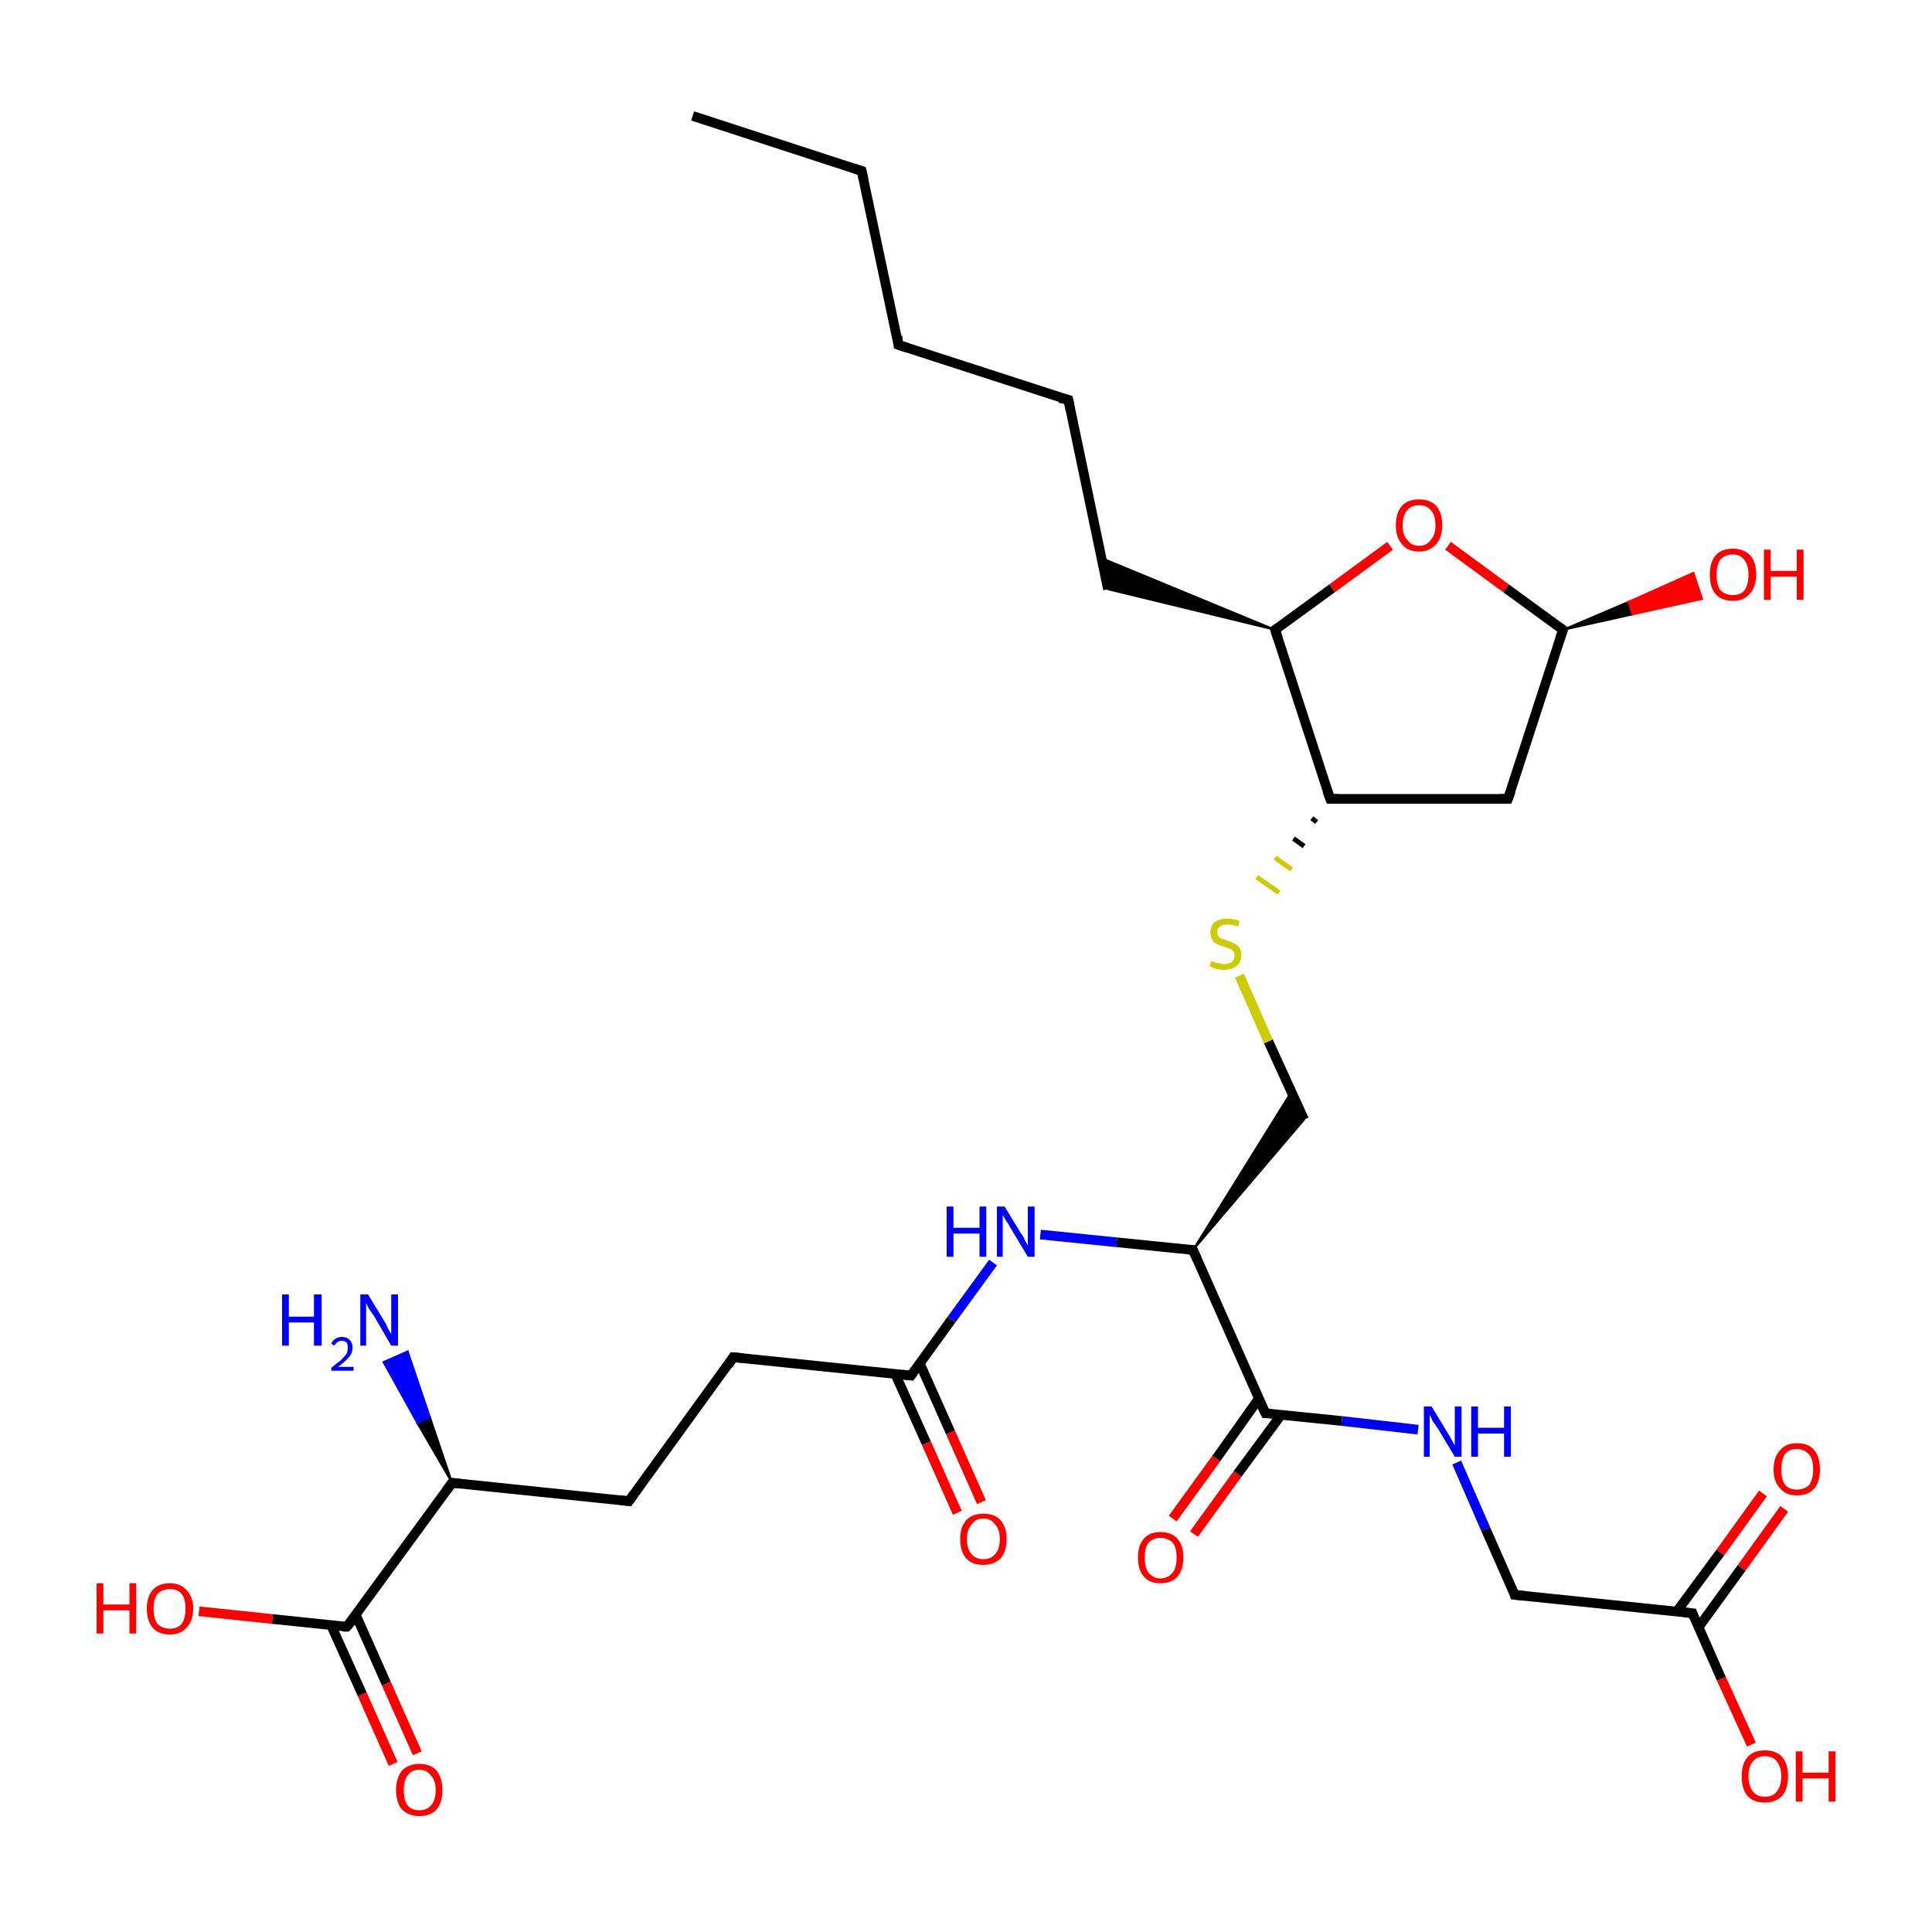 <?xml version='1.0' encoding='iso-8859-1'?>
<svg version='1.1' baseProfile='full'
              xmlns='http://www.w3.org/2000/svg'
                      xmlns:rdkit='http://www.rdkit.org/xml'
                      xmlns:xlink='http://www.w3.org/1999/xlink'
                  xml:space='preserve'
width='200px' height='200px' viewBox='0 0 200 200'>
<!-- END OF HEADER -->
<rect style='opacity:1.0;fill:#FFFFFF;stroke:none' width='200.0' height='200.0' x='0.0' y='0.0'> </rect>
<path class='bond-0 atom-0 atom-4' d='M 35.9,168.4 L 46.8,153.5' style='fill:none;fill-rule:evenodd;stroke:#000000;stroke-width:1.0px;stroke-linecap:butt;stroke-linejoin:miter;stroke-opacity:1' />
<path class='bond-1 atom-0 atom-5' d='M 35.9,168.4 L 28.2,167.6' style='fill:none;fill-rule:evenodd;stroke:#000000;stroke-width:1.0px;stroke-linecap:butt;stroke-linejoin:miter;stroke-opacity:1' />
<path class='bond-1 atom-0 atom-5' d='M 28.2,167.6 L 20.6,166.8' style='fill:none;fill-rule:evenodd;stroke:#FF0000;stroke-width:1.0px;stroke-linecap:butt;stroke-linejoin:miter;stroke-opacity:1' />
<path class='bond-2 atom-0 atom-6' d='M 34.3,168.3 L 37.5,175.4' style='fill:none;fill-rule:evenodd;stroke:#000000;stroke-width:1.0px;stroke-linecap:butt;stroke-linejoin:miter;stroke-opacity:1' />
<path class='bond-2 atom-0 atom-6' d='M 37.5,175.4 L 40.7,182.6' style='fill:none;fill-rule:evenodd;stroke:#FF0000;stroke-width:1.0px;stroke-linecap:butt;stroke-linejoin:miter;stroke-opacity:1' />
<path class='bond-2 atom-0 atom-6' d='M 36.8,167.1 L 40.0,174.3' style='fill:none;fill-rule:evenodd;stroke:#000000;stroke-width:1.0px;stroke-linecap:butt;stroke-linejoin:miter;stroke-opacity:1' />
<path class='bond-2 atom-0 atom-6' d='M 40.0,174.3 L 43.2,181.5' style='fill:none;fill-rule:evenodd;stroke:#FF0000;stroke-width:1.0px;stroke-linecap:butt;stroke-linejoin:miter;stroke-opacity:1' />
<path class='bond-3 atom-1 atom-12' d='M 131.0,146.3 L 123.5,129.4' style='fill:none;fill-rule:evenodd;stroke:#000000;stroke-width:1.0px;stroke-linecap:butt;stroke-linejoin:miter;stroke-opacity:1' />
<path class='bond-4 atom-1 atom-13' d='M 130.3,144.8 L 125.9,151.0' style='fill:none;fill-rule:evenodd;stroke:#000000;stroke-width:1.0px;stroke-linecap:butt;stroke-linejoin:miter;stroke-opacity:1' />
<path class='bond-4 atom-1 atom-13' d='M 125.9,151.0 L 121.4,157.2' style='fill:none;fill-rule:evenodd;stroke:#FF0000;stroke-width:1.0px;stroke-linecap:butt;stroke-linejoin:miter;stroke-opacity:1' />
<path class='bond-4 atom-1 atom-13' d='M 132.6,146.5 L 128.1,152.6' style='fill:none;fill-rule:evenodd;stroke:#000000;stroke-width:1.0px;stroke-linecap:butt;stroke-linejoin:miter;stroke-opacity:1' />
<path class='bond-4 atom-1 atom-13' d='M 128.1,152.6 L 123.6,158.8' style='fill:none;fill-rule:evenodd;stroke:#FF0000;stroke-width:1.0px;stroke-linecap:butt;stroke-linejoin:miter;stroke-opacity:1' />
<path class='bond-5 atom-1 atom-16' d='M 131.0,146.3 L 138.9,147.1' style='fill:none;fill-rule:evenodd;stroke:#000000;stroke-width:1.0px;stroke-linecap:butt;stroke-linejoin:miter;stroke-opacity:1' />
<path class='bond-5 atom-1 atom-16' d='M 138.9,147.1 L 146.8,148.0' style='fill:none;fill-rule:evenodd;stroke:#0000FF;stroke-width:1.0px;stroke-linecap:butt;stroke-linejoin:miter;stroke-opacity:1' />
<path class='bond-6 atom-2 atom-17' d='M 175.2,167.0 L 156.8,165.1' style='fill:none;fill-rule:evenodd;stroke:#000000;stroke-width:1.0px;stroke-linecap:butt;stroke-linejoin:miter;stroke-opacity:1' />
<path class='bond-7 atom-2 atom-18' d='M 175.2,167.0 L 178.2,173.8' style='fill:none;fill-rule:evenodd;stroke:#000000;stroke-width:1.0px;stroke-linecap:butt;stroke-linejoin:miter;stroke-opacity:1' />
<path class='bond-7 atom-2 atom-18' d='M 178.2,173.8 L 181.3,180.6' style='fill:none;fill-rule:evenodd;stroke:#FF0000;stroke-width:1.0px;stroke-linecap:butt;stroke-linejoin:miter;stroke-opacity:1' />
<path class='bond-8 atom-2 atom-19' d='M 175.8,168.5 L 180.3,162.3' style='fill:none;fill-rule:evenodd;stroke:#000000;stroke-width:1.0px;stroke-linecap:butt;stroke-linejoin:miter;stroke-opacity:1' />
<path class='bond-8 atom-2 atom-19' d='M 180.3,162.3 L 184.7,156.2' style='fill:none;fill-rule:evenodd;stroke:#FF0000;stroke-width:1.0px;stroke-linecap:butt;stroke-linejoin:miter;stroke-opacity:1' />
<path class='bond-8 atom-2 atom-19' d='M 173.6,166.8 L 178.1,160.7' style='fill:none;fill-rule:evenodd;stroke:#000000;stroke-width:1.0px;stroke-linecap:butt;stroke-linejoin:miter;stroke-opacity:1' />
<path class='bond-8 atom-2 atom-19' d='M 178.1,160.7 L 182.5,154.6' style='fill:none;fill-rule:evenodd;stroke:#FF0000;stroke-width:1.0px;stroke-linecap:butt;stroke-linejoin:miter;stroke-opacity:1' />
<path class='bond-9 atom-4 atom-3' d='M 46.8,153.5 L 43.2,147.3 L 44.5,146.7 Z' style='fill:#000000;fill-rule:evenodd;fill-opacity:1;stroke:#000000;stroke-width:0.2px;stroke-linecap:butt;stroke-linejoin:miter;stroke-miterlimit:10;stroke-opacity:1;' />
<path class='bond-9 atom-4 atom-3' d='M 43.2,147.3 L 42.2,139.9 L 39.7,141.0 Z' style='fill:#0000FF;fill-rule:evenodd;fill-opacity:1;stroke:#0000FF;stroke-width:0.2px;stroke-linecap:butt;stroke-linejoin:miter;stroke-miterlimit:10;stroke-opacity:1;' />
<path class='bond-9 atom-4 atom-3' d='M 43.2,147.3 L 44.5,146.7 L 42.2,139.9 Z' style='fill:#0000FF;fill-rule:evenodd;fill-opacity:1;stroke:#0000FF;stroke-width:0.2px;stroke-linecap:butt;stroke-linejoin:miter;stroke-miterlimit:10;stroke-opacity:1;' />
<path class='bond-10 atom-4 atom-7' d='M 46.8,153.5 L 65.1,155.4' style='fill:none;fill-rule:evenodd;stroke:#000000;stroke-width:1.0px;stroke-linecap:butt;stroke-linejoin:miter;stroke-opacity:1' />
<path class='bond-11 atom-7 atom-8' d='M 65.1,155.4 L 75.9,140.5' style='fill:none;fill-rule:evenodd;stroke:#000000;stroke-width:1.0px;stroke-linecap:butt;stroke-linejoin:miter;stroke-opacity:1' />
<path class='bond-12 atom-8 atom-9' d='M 75.9,140.5 L 94.3,142.4' style='fill:none;fill-rule:evenodd;stroke:#000000;stroke-width:1.0px;stroke-linecap:butt;stroke-linejoin:miter;stroke-opacity:1' />
<path class='bond-13 atom-9 atom-10' d='M 92.7,142.3 L 95.9,149.4' style='fill:none;fill-rule:evenodd;stroke:#000000;stroke-width:1.0px;stroke-linecap:butt;stroke-linejoin:miter;stroke-opacity:1' />
<path class='bond-13 atom-9 atom-10' d='M 95.9,149.4 L 99.1,156.6' style='fill:none;fill-rule:evenodd;stroke:#FF0000;stroke-width:1.0px;stroke-linecap:butt;stroke-linejoin:miter;stroke-opacity:1' />
<path class='bond-13 atom-9 atom-10' d='M 95.2,141.1 L 98.4,148.3' style='fill:none;fill-rule:evenodd;stroke:#000000;stroke-width:1.0px;stroke-linecap:butt;stroke-linejoin:miter;stroke-opacity:1' />
<path class='bond-13 atom-9 atom-10' d='M 98.4,148.3 L 101.6,155.5' style='fill:none;fill-rule:evenodd;stroke:#FF0000;stroke-width:1.0px;stroke-linecap:butt;stroke-linejoin:miter;stroke-opacity:1' />
<path class='bond-14 atom-9 atom-11' d='M 94.3,142.4 L 98.5,136.6' style='fill:none;fill-rule:evenodd;stroke:#000000;stroke-width:1.0px;stroke-linecap:butt;stroke-linejoin:miter;stroke-opacity:1' />
<path class='bond-14 atom-9 atom-11' d='M 98.5,136.6 L 102.8,130.7' style='fill:none;fill-rule:evenodd;stroke:#0000FF;stroke-width:1.0px;stroke-linecap:butt;stroke-linejoin:miter;stroke-opacity:1' />
<path class='bond-15 atom-11 atom-12' d='M 107.7,127.8 L 115.6,128.6' style='fill:none;fill-rule:evenodd;stroke:#0000FF;stroke-width:1.0px;stroke-linecap:butt;stroke-linejoin:miter;stroke-opacity:1' />
<path class='bond-15 atom-11 atom-12' d='M 115.6,128.6 L 123.5,129.4' style='fill:none;fill-rule:evenodd;stroke:#000000;stroke-width:1.0px;stroke-linecap:butt;stroke-linejoin:miter;stroke-opacity:1' />
<path class='bond-16 atom-12 atom-14' d='M 123.5,129.4 L 133.7,113.0 L 135.0,115.9 Z' style='fill:#000000;fill-rule:evenodd;fill-opacity:1;stroke:#000000;stroke-width:0.2px;stroke-linecap:butt;stroke-linejoin:miter;stroke-miterlimit:10;stroke-opacity:1;' />
<path class='bond-17 atom-14 atom-15' d='M 135.0,115.9 L 131.3,107.8' style='fill:none;fill-rule:evenodd;stroke:#000000;stroke-width:1.0px;stroke-linecap:butt;stroke-linejoin:miter;stroke-opacity:1' />
<path class='bond-17 atom-14 atom-15' d='M 131.3,107.8 L 128.3,101.0' style='fill:none;fill-rule:evenodd;stroke:#CCCC00;stroke-width:1.0px;stroke-linecap:butt;stroke-linejoin:miter;stroke-opacity:1' />
<path class='bond-18 atom-20 atom-15' d='M 135.8,84.7 L 136.3,85.1' style='fill:none;fill-rule:evenodd;stroke:#000000;stroke-width:0.5px;stroke-linecap:butt;stroke-linejoin:miter;stroke-opacity:1' />
<path class='bond-18 atom-20 atom-15' d='M 133.9,86.8 L 135.0,87.6' style='fill:none;fill-rule:evenodd;stroke:#000000;stroke-width:0.5px;stroke-linecap:butt;stroke-linejoin:miter;stroke-opacity:1' />
<path class='bond-18 atom-20 atom-15' d='M 132.0,88.8 L 133.7,90.0' style='fill:none;fill-rule:evenodd;stroke:#CCCC00;stroke-width:0.5px;stroke-linecap:butt;stroke-linejoin:miter;stroke-opacity:1' />
<path class='bond-18 atom-20 atom-15' d='M 130.1,90.8 L 132.4,92.4' style='fill:none;fill-rule:evenodd;stroke:#CCCC00;stroke-width:0.5px;stroke-linecap:butt;stroke-linejoin:miter;stroke-opacity:1' />
<path class='bond-19 atom-16 atom-17' d='M 150.8,151.4 L 153.8,158.3' style='fill:none;fill-rule:evenodd;stroke:#0000FF;stroke-width:1.0px;stroke-linecap:butt;stroke-linejoin:miter;stroke-opacity:1' />
<path class='bond-19 atom-16 atom-17' d='M 153.8,158.3 L 156.8,165.1' style='fill:none;fill-rule:evenodd;stroke:#000000;stroke-width:1.0px;stroke-linecap:butt;stroke-linejoin:miter;stroke-opacity:1' />
<path class='bond-20 atom-20 atom-21' d='M 137.7,82.7 L 156.1,82.7' style='fill:none;fill-rule:evenodd;stroke:#000000;stroke-width:1.0px;stroke-linecap:butt;stroke-linejoin:miter;stroke-opacity:1' />
<path class='bond-21 atom-20 atom-25' d='M 137.7,82.7 L 132.0,65.2' style='fill:none;fill-rule:evenodd;stroke:#000000;stroke-width:1.0px;stroke-linecap:butt;stroke-linejoin:miter;stroke-opacity:1' />
<path class='bond-22 atom-21 atom-23' d='M 156.1,82.7 L 161.8,65.2' style='fill:none;fill-rule:evenodd;stroke:#000000;stroke-width:1.0px;stroke-linecap:butt;stroke-linejoin:miter;stroke-opacity:1' />
<path class='bond-23 atom-23 atom-22' d='M 161.8,65.2 L 168.6,62.3 L 169.0,63.6 Z' style='fill:#000000;fill-rule:evenodd;fill-opacity:1;stroke:#000000;stroke-width:0.2px;stroke-linecap:butt;stroke-linejoin:miter;stroke-miterlimit:10;stroke-opacity:1;' />
<path class='bond-23 atom-23 atom-22' d='M 168.6,62.3 L 176.2,62.0 L 175.3,59.3 Z' style='fill:#FF0000;fill-rule:evenodd;fill-opacity:1;stroke:#FF0000;stroke-width:0.2px;stroke-linecap:butt;stroke-linejoin:miter;stroke-miterlimit:10;stroke-opacity:1;' />
<path class='bond-23 atom-23 atom-22' d='M 168.6,62.3 L 169.0,63.6 L 176.2,62.0 Z' style='fill:#FF0000;fill-rule:evenodd;fill-opacity:1;stroke:#FF0000;stroke-width:0.2px;stroke-linecap:butt;stroke-linejoin:miter;stroke-miterlimit:10;stroke-opacity:1;' />
<path class='bond-24 atom-23 atom-24' d='M 161.8,65.2 L 155.9,60.9' style='fill:none;fill-rule:evenodd;stroke:#000000;stroke-width:1.0px;stroke-linecap:butt;stroke-linejoin:miter;stroke-opacity:1' />
<path class='bond-24 atom-23 atom-24' d='M 155.9,60.9 L 149.9,56.5' style='fill:none;fill-rule:evenodd;stroke:#FF0000;stroke-width:1.0px;stroke-linecap:butt;stroke-linejoin:miter;stroke-opacity:1' />
<path class='bond-25 atom-24 atom-25' d='M 143.9,56.5 L 137.9,60.9' style='fill:none;fill-rule:evenodd;stroke:#FF0000;stroke-width:1.0px;stroke-linecap:butt;stroke-linejoin:miter;stroke-opacity:1' />
<path class='bond-25 atom-24 atom-25' d='M 137.9,60.9 L 132.0,65.2' style='fill:none;fill-rule:evenodd;stroke:#000000;stroke-width:1.0px;stroke-linecap:butt;stroke-linejoin:miter;stroke-opacity:1' />
<path class='bond-26 atom-25 atom-26' d='M 132.0,65.2 L 114.7,61.0 L 114.1,57.8 Z' style='fill:#000000;fill-rule:evenodd;fill-opacity:1;stroke:#000000;stroke-width:0.2px;stroke-linecap:butt;stroke-linejoin:miter;stroke-miterlimit:10;stroke-opacity:1;' />
<path class='bond-27 atom-26 atom-27' d='M 114.7,61.0 L 110.6,41.4' style='fill:none;fill-rule:evenodd;stroke:#000000;stroke-width:1.0px;stroke-linecap:butt;stroke-linejoin:miter;stroke-opacity:1' />
<path class='bond-28 atom-27 atom-28' d='M 110.6,41.4 L 93.0,35.7' style='fill:none;fill-rule:evenodd;stroke:#000000;stroke-width:1.0px;stroke-linecap:butt;stroke-linejoin:miter;stroke-opacity:1' />
<path class='bond-29 atom-28 atom-29' d='M 93.0,35.7 L 89.2,17.7' style='fill:none;fill-rule:evenodd;stroke:#000000;stroke-width:1.0px;stroke-linecap:butt;stroke-linejoin:miter;stroke-opacity:1' />
<path class='bond-30 atom-29 atom-30' d='M 89.2,17.7 L 71.7,12.0' style='fill:none;fill-rule:evenodd;stroke:#000000;stroke-width:1.0px;stroke-linecap:butt;stroke-linejoin:miter;stroke-opacity:1' />
<path d='M 36.5,167.7 L 35.9,168.4 L 35.5,168.4' style='fill:none;stroke:#000000;stroke-width:1.0px;stroke-linecap:butt;stroke-linejoin:miter;stroke-miterlimit:10;stroke-opacity:1;' />
<path d='M 130.6,145.5 L 131.0,146.3 L 131.4,146.3' style='fill:none;stroke:#000000;stroke-width:1.0px;stroke-linecap:butt;stroke-linejoin:miter;stroke-miterlimit:10;stroke-opacity:1;' />
<path d='M 174.3,166.9 L 175.2,167.0 L 175.3,167.3' style='fill:none;stroke:#000000;stroke-width:1.0px;stroke-linecap:butt;stroke-linejoin:miter;stroke-miterlimit:10;stroke-opacity:1;' />
<path d='M 46.2,154.3 L 46.8,153.5 L 47.7,153.6' style='fill:none;stroke:#000000;stroke-width:1.0px;stroke-linecap:butt;stroke-linejoin:miter;stroke-miterlimit:10;stroke-opacity:1;' />
<path d='M 64.2,155.3 L 65.1,155.4 L 65.6,154.7' style='fill:none;stroke:#000000;stroke-width:1.0px;stroke-linecap:butt;stroke-linejoin:miter;stroke-miterlimit:10;stroke-opacity:1;' />
<path d='M 75.4,141.3 L 75.9,140.5 L 76.9,140.6' style='fill:none;stroke:#000000;stroke-width:1.0px;stroke-linecap:butt;stroke-linejoin:miter;stroke-miterlimit:10;stroke-opacity:1;' />
<path d='M 93.4,142.3 L 94.3,142.4 L 94.5,142.1' style='fill:none;stroke:#000000;stroke-width:1.0px;stroke-linecap:butt;stroke-linejoin:miter;stroke-miterlimit:10;stroke-opacity:1;' />
<path d='M 123.9,130.3 L 123.5,129.4 L 123.1,129.4' style='fill:none;stroke:#000000;stroke-width:1.0px;stroke-linecap:butt;stroke-linejoin:miter;stroke-miterlimit:10;stroke-opacity:1;' />
<path d='M 157.8,165.2 L 156.8,165.1 L 156.7,164.7' style='fill:none;stroke:#000000;stroke-width:1.0px;stroke-linecap:butt;stroke-linejoin:miter;stroke-miterlimit:10;stroke-opacity:1;' />
<path d='M 138.6,82.7 L 137.7,82.7 L 137.4,81.9' style='fill:none;stroke:#000000;stroke-width:1.0px;stroke-linecap:butt;stroke-linejoin:miter;stroke-miterlimit:10;stroke-opacity:1;' />
<path d='M 155.2,82.7 L 156.1,82.7 L 156.4,81.9' style='fill:none;stroke:#000000;stroke-width:1.0px;stroke-linecap:butt;stroke-linejoin:miter;stroke-miterlimit:10;stroke-opacity:1;' />
<path d='M 161.5,66.1 L 161.8,65.2 L 161.5,65.0' style='fill:none;stroke:#000000;stroke-width:1.0px;stroke-linecap:butt;stroke-linejoin:miter;stroke-miterlimit:10;stroke-opacity:1;' />
<path d='M 132.3,66.1 L 132.0,65.2 L 132.3,65.0' style='fill:none;stroke:#000000;stroke-width:1.0px;stroke-linecap:butt;stroke-linejoin:miter;stroke-miterlimit:10;stroke-opacity:1;' />
<path d='M 110.8,42.4 L 110.6,41.4 L 109.7,41.2' style='fill:none;stroke:#000000;stroke-width:1.0px;stroke-linecap:butt;stroke-linejoin:miter;stroke-miterlimit:10;stroke-opacity:1;' />
<path d='M 93.9,36.0 L 93.0,35.7 L 92.9,34.8' style='fill:none;stroke:#000000;stroke-width:1.0px;stroke-linecap:butt;stroke-linejoin:miter;stroke-miterlimit:10;stroke-opacity:1;' />
<path d='M 89.4,18.6 L 89.2,17.7 L 88.3,17.4' style='fill:none;stroke:#000000;stroke-width:1.0px;stroke-linecap:butt;stroke-linejoin:miter;stroke-miterlimit:10;stroke-opacity:1;' />
<path class='atom-3' d='M 29.2 134.0
L 29.9 134.0
L 29.9 136.3
L 32.5 136.3
L 32.5 134.0
L 33.3 134.0
L 33.3 139.3
L 32.5 139.3
L 32.5 136.9
L 29.9 136.9
L 29.9 139.3
L 29.2 139.3
L 29.2 134.0
' fill='#0000FF'/>
<path class='atom-3' d='M 34.3 139.1
Q 34.4 138.8, 34.7 138.6
Q 35.0 138.4, 35.4 138.4
Q 35.9 138.4, 36.2 138.7
Q 36.5 139.0, 36.5 139.5
Q 36.5 140.0, 36.2 140.4
Q 35.8 140.9, 35.0 141.5
L 36.6 141.5
L 36.6 141.9
L 34.3 141.9
L 34.3 141.6
Q 34.9 141.1, 35.3 140.8
Q 35.7 140.4, 35.9 140.1
Q 36.0 139.8, 36.0 139.5
Q 36.0 139.2, 35.9 139.0
Q 35.7 138.8, 35.4 138.8
Q 35.1 138.8, 35.0 138.9
Q 34.8 139.0, 34.6 139.3
L 34.3 139.1
' fill='#0000FF'/>
<path class='atom-3' d='M 38.1 134.0
L 39.8 136.8
Q 40.0 137.1, 40.2 137.6
Q 40.5 138.1, 40.5 138.1
L 40.5 134.0
L 41.2 134.0
L 41.2 139.3
L 40.5 139.3
L 38.7 136.2
Q 38.5 135.9, 38.2 135.5
Q 38.0 135.1, 37.9 134.9
L 37.9 139.3
L 37.3 139.3
L 37.3 134.0
L 38.1 134.0
' fill='#0000FF'/>
<path class='atom-5' d='M 10.0 163.9
L 10.7 163.9
L 10.7 166.1
L 13.4 166.1
L 13.4 163.9
L 14.1 163.9
L 14.1 169.1
L 13.4 169.1
L 13.4 166.7
L 10.7 166.7
L 10.7 169.1
L 10.0 169.1
L 10.0 163.9
' fill='#FF0000'/>
<path class='atom-5' d='M 15.2 166.5
Q 15.2 165.3, 15.8 164.6
Q 16.4 163.9, 17.6 163.9
Q 18.7 163.9, 19.3 164.6
Q 20.0 165.3, 20.0 166.5
Q 20.0 167.8, 19.3 168.5
Q 18.7 169.2, 17.6 169.2
Q 16.4 169.2, 15.8 168.5
Q 15.2 167.8, 15.2 166.5
M 17.6 168.6
Q 18.4 168.6, 18.8 168.1
Q 19.2 167.6, 19.2 166.5
Q 19.2 165.5, 18.8 165.0
Q 18.4 164.5, 17.6 164.5
Q 16.8 164.5, 16.3 165.0
Q 15.9 165.5, 15.9 166.5
Q 15.9 167.6, 16.3 168.1
Q 16.8 168.6, 17.6 168.6
' fill='#FF0000'/>
<path class='atom-6' d='M 41.0 185.3
Q 41.0 184.1, 41.6 183.3
Q 42.3 182.6, 43.4 182.6
Q 44.6 182.6, 45.2 183.3
Q 45.8 184.1, 45.8 185.3
Q 45.8 186.6, 45.2 187.3
Q 44.6 188.0, 43.4 188.0
Q 42.3 188.0, 41.6 187.3
Q 41.0 186.6, 41.0 185.3
M 43.4 187.4
Q 44.2 187.4, 44.6 186.9
Q 45.1 186.4, 45.1 185.3
Q 45.1 184.3, 44.6 183.8
Q 44.2 183.2, 43.4 183.2
Q 42.6 183.2, 42.2 183.8
Q 41.8 184.3, 41.8 185.3
Q 41.8 186.4, 42.2 186.9
Q 42.6 187.4, 43.4 187.4
' fill='#FF0000'/>
<path class='atom-10' d='M 99.4 159.3
Q 99.4 158.1, 100.0 157.4
Q 100.6 156.7, 101.8 156.7
Q 103.0 156.7, 103.6 157.4
Q 104.2 158.1, 104.2 159.3
Q 104.2 160.6, 103.6 161.3
Q 102.9 162.0, 101.8 162.0
Q 100.6 162.0, 100.0 161.3
Q 99.4 160.6, 99.4 159.3
M 101.8 161.4
Q 102.6 161.4, 103.0 160.9
Q 103.5 160.4, 103.5 159.3
Q 103.5 158.3, 103.0 157.8
Q 102.6 157.2, 101.8 157.2
Q 101.0 157.2, 100.6 157.8
Q 100.1 158.3, 100.1 159.3
Q 100.1 160.4, 100.6 160.9
Q 101.0 161.4, 101.8 161.4
' fill='#FF0000'/>
<path class='atom-11' d='M 98.0 124.9
L 98.7 124.9
L 98.7 127.1
L 101.4 127.1
L 101.4 124.9
L 102.1 124.9
L 102.1 130.1
L 101.4 130.1
L 101.4 127.7
L 98.7 127.7
L 98.7 130.1
L 98.0 130.1
L 98.0 124.9
' fill='#0000FF'/>
<path class='atom-11' d='M 104.0 124.9
L 105.7 127.7
Q 105.9 127.9, 106.1 128.4
Q 106.4 128.9, 106.4 129.0
L 106.4 124.9
L 107.1 124.9
L 107.1 130.1
L 106.4 130.1
L 104.6 127.1
Q 104.4 126.7, 104.1 126.3
Q 103.9 125.9, 103.8 125.8
L 103.8 130.1
L 103.2 130.1
L 103.2 124.9
L 104.0 124.9
' fill='#0000FF'/>
<path class='atom-13' d='M 117.8 161.2
Q 117.8 160.0, 118.4 159.3
Q 119.0 158.6, 120.1 158.6
Q 121.3 158.6, 121.9 159.3
Q 122.5 160.0, 122.5 161.2
Q 122.5 162.5, 121.9 163.2
Q 121.3 163.9, 120.1 163.9
Q 119.0 163.9, 118.4 163.2
Q 117.8 162.5, 117.8 161.2
M 120.1 163.4
Q 120.9 163.4, 121.4 162.8
Q 121.8 162.3, 121.8 161.2
Q 121.8 160.2, 121.4 159.7
Q 120.9 159.2, 120.1 159.2
Q 119.4 159.2, 118.9 159.7
Q 118.5 160.2, 118.5 161.2
Q 118.5 162.3, 118.9 162.8
Q 119.4 163.4, 120.1 163.4
' fill='#FF0000'/>
<path class='atom-15' d='M 125.4 99.5
Q 125.4 99.5, 125.7 99.6
Q 125.9 99.7, 126.2 99.7
Q 126.4 99.8, 126.7 99.8
Q 127.2 99.8, 127.5 99.6
Q 127.8 99.3, 127.8 98.9
Q 127.8 98.6, 127.6 98.4
Q 127.5 98.3, 127.3 98.2
Q 127.0 98.1, 126.7 98.0
Q 126.2 97.8, 125.9 97.7
Q 125.7 97.6, 125.5 97.3
Q 125.3 97.0, 125.3 96.5
Q 125.3 95.9, 125.7 95.5
Q 126.2 95.1, 127.0 95.1
Q 127.6 95.1, 128.3 95.3
L 128.2 95.9
Q 127.5 95.7, 127.1 95.7
Q 126.6 95.7, 126.3 95.9
Q 126.0 96.1, 126.0 96.4
Q 126.0 96.7, 126.1 96.9
Q 126.3 97.1, 126.5 97.2
Q 126.7 97.2, 127.1 97.4
Q 127.5 97.5, 127.8 97.7
Q 128.1 97.8, 128.3 98.1
Q 128.5 98.4, 128.5 98.9
Q 128.5 99.6, 128.0 100.0
Q 127.5 100.4, 126.7 100.4
Q 126.3 100.4, 125.9 100.3
Q 125.6 100.2, 125.2 100.0
L 125.4 99.5
' fill='#CCCC00'/>
<path class='atom-16' d='M 148.2 145.6
L 149.9 148.4
Q 150.1 148.7, 150.3 149.1
Q 150.6 149.6, 150.6 149.7
L 150.6 145.6
L 151.3 145.6
L 151.3 150.8
L 150.6 150.8
L 148.8 147.8
Q 148.6 147.5, 148.3 147.1
Q 148.1 146.6, 148.0 146.5
L 148.0 150.8
L 147.4 150.8
L 147.4 145.6
L 148.2 145.6
' fill='#0000FF'/>
<path class='atom-16' d='M 152.3 145.6
L 153.0 145.6
L 153.0 147.8
L 155.7 147.8
L 155.7 145.6
L 156.4 145.6
L 156.4 150.8
L 155.7 150.8
L 155.7 148.4
L 153.0 148.4
L 153.0 150.8
L 152.3 150.8
L 152.3 145.6
' fill='#0000FF'/>
<path class='atom-18' d='M 180.3 183.9
Q 180.3 182.6, 180.9 181.9
Q 181.5 181.2, 182.7 181.2
Q 183.9 181.2, 184.5 181.9
Q 185.1 182.6, 185.1 183.9
Q 185.1 185.1, 184.5 185.9
Q 183.8 186.6, 182.7 186.6
Q 181.5 186.6, 180.9 185.9
Q 180.3 185.2, 180.3 183.9
M 182.7 186.0
Q 183.5 186.0, 183.9 185.5
Q 184.4 184.9, 184.4 183.9
Q 184.4 182.9, 183.9 182.3
Q 183.5 181.8, 182.7 181.8
Q 181.9 181.8, 181.5 182.3
Q 181.0 182.8, 181.0 183.9
Q 181.0 184.9, 181.5 185.5
Q 181.9 186.0, 182.7 186.0
' fill='#FF0000'/>
<path class='atom-18' d='M 185.9 181.3
L 186.6 181.3
L 186.6 183.5
L 189.3 183.5
L 189.3 181.3
L 190.0 181.3
L 190.0 186.5
L 189.3 186.5
L 189.3 184.1
L 186.6 184.1
L 186.6 186.5
L 185.9 186.5
L 185.9 181.3
' fill='#FF0000'/>
<path class='atom-19' d='M 183.6 152.1
Q 183.6 150.8, 184.3 150.1
Q 184.9 149.4, 186.0 149.4
Q 187.2 149.4, 187.8 150.1
Q 188.4 150.8, 188.4 152.1
Q 188.4 153.4, 187.8 154.1
Q 187.2 154.8, 186.0 154.8
Q 184.9 154.8, 184.3 154.1
Q 183.6 153.4, 183.6 152.1
M 186.0 154.2
Q 186.8 154.2, 187.3 153.7
Q 187.7 153.1, 187.7 152.1
Q 187.7 151.1, 187.3 150.6
Q 186.8 150.0, 186.0 150.0
Q 185.2 150.0, 184.8 150.5
Q 184.4 151.1, 184.4 152.1
Q 184.4 153.2, 184.8 153.7
Q 185.2 154.2, 186.0 154.2
' fill='#FF0000'/>
<path class='atom-22' d='M 177.0 59.5
Q 177.0 58.2, 177.6 57.5
Q 178.2 56.8, 179.4 56.8
Q 180.5 56.8, 181.2 57.5
Q 181.8 58.2, 181.8 59.5
Q 181.8 60.8, 181.1 61.5
Q 180.5 62.2, 179.4 62.2
Q 178.2 62.2, 177.6 61.5
Q 177.0 60.8, 177.0 59.5
M 179.4 61.6
Q 180.2 61.6, 180.6 61.1
Q 181.0 60.5, 181.0 59.5
Q 181.0 58.5, 180.6 58.0
Q 180.2 57.4, 179.4 57.4
Q 178.6 57.4, 178.1 57.9
Q 177.7 58.5, 177.7 59.5
Q 177.7 60.6, 178.1 61.1
Q 178.6 61.6, 179.4 61.6
' fill='#FF0000'/>
<path class='atom-22' d='M 182.6 56.9
L 183.3 56.9
L 183.3 59.1
L 186.0 59.1
L 186.0 56.9
L 186.7 56.9
L 186.7 62.1
L 186.0 62.1
L 186.0 59.7
L 183.3 59.7
L 183.3 62.1
L 182.6 62.1
L 182.6 56.9
' fill='#FF0000'/>
<path class='atom-24' d='M 144.5 54.4
Q 144.5 53.1, 145.1 52.4
Q 145.7 51.7, 146.9 51.7
Q 148.1 51.7, 148.7 52.4
Q 149.3 53.1, 149.3 54.4
Q 149.3 55.6, 148.7 56.3
Q 148.0 57.1, 146.9 57.1
Q 145.7 57.1, 145.1 56.3
Q 144.5 55.6, 144.5 54.4
M 146.9 56.5
Q 147.7 56.5, 148.1 55.9
Q 148.6 55.4, 148.6 54.4
Q 148.6 53.3, 148.1 52.8
Q 147.7 52.3, 146.9 52.3
Q 146.1 52.3, 145.7 52.8
Q 145.2 53.3, 145.2 54.4
Q 145.2 55.4, 145.7 55.9
Q 146.1 56.5, 146.9 56.5
' fill='#FF0000'/>
</svg>

